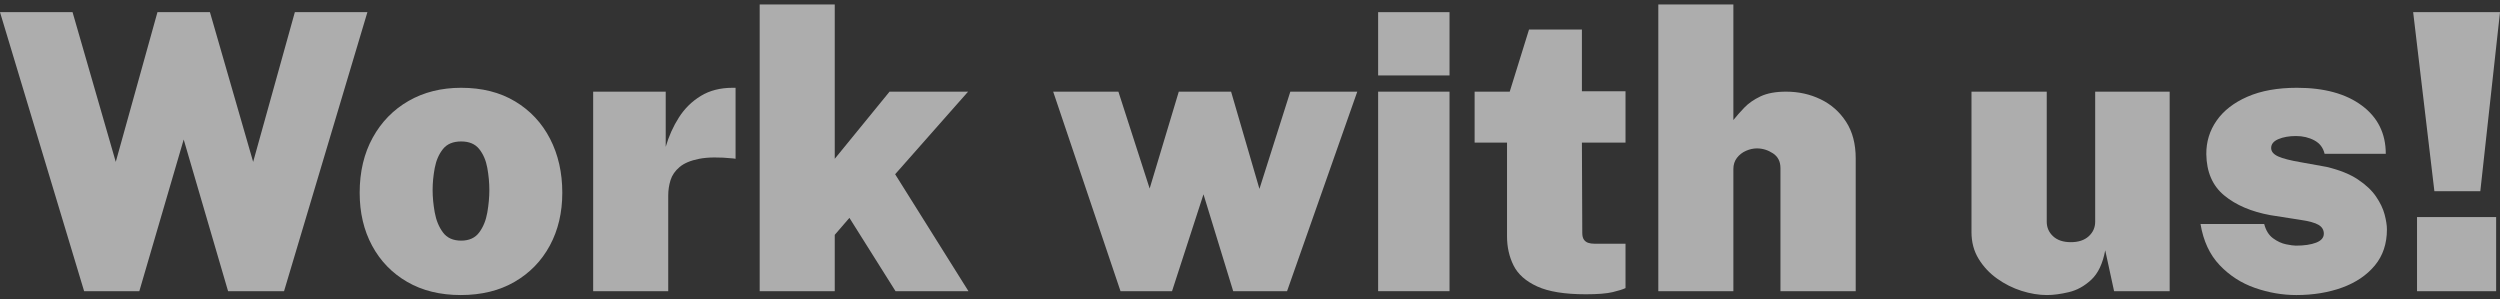<?xml version="1.0" encoding="UTF-8"?>
<svg id="Layer_1" xmlns="http://www.w3.org/2000/svg" version="1.1" viewBox="0 0 1920 230">
  <rect x="0" y="0" width="1920" height="230" fill="#333333" stroke="none"/>
  <!-- Generator: Adobe Illustrator 29.6.1, SVG Export Plug-In . SVG Version: 2.1.1 Build 9)  -->
  <g opacity=".6">
    <path d="M64.607,223.626L0,9.34h55.718l33.19,114.994L120.928,9.34h40.305l33.19,114.994L226.443,9.34h55.718l-64.016,214.286h-42.983l-34.082-116.478-34.082,116.478h-42.392Z" fill="#fff"/>
    <path d="M353.883,226.593c-15.811,0-29.511-3.365-41.125-10.082-11.602-6.718-20.599-15.98-26.967-27.787-6.38-11.807-9.564-25.363-9.564-40.679,0-16.1,3.341-30.211,10.01-42.307,6.669-12.096,15.859-21.515,27.558-28.233,11.71-6.718,25.17-10.082,40.39-10.082,16.004,0,29.813,3.485,41.415,10.456,11.614,6.959,20.551,16.523,26.822,28.667,6.283,12.157,9.419,25.99,9.419,41.499,0,15.22-3.196,28.727-9.564,40.534-6.368,11.807-15.389,21.093-27.039,27.859-11.662,6.766-25.447,10.155-41.355,10.155ZM354.185,184.805c6.127,0,10.746-2.098,13.857-6.307,3.112-4.197,5.186-9.31,6.223-15.341,1.037-6.018,1.556-11.747,1.556-17.186,0-5.536-.519-11.192-1.556-16.969s-3.112-10.613-6.223-14.521c-3.112-3.908-7.731-5.849-13.857-5.849-6.223,0-10.89,1.942-14.002,5.849s-5.222,8.744-6.307,14.521-1.628,11.433-1.628,16.969c0,5.439.543,11.168,1.628,17.186,1.085,6.03,3.196,11.144,6.307,15.341,3.112,4.209,7.779,6.307,14.002,6.307Z" fill="#fff"/>
    <path d="M455.551,223.626V70.389h55.718v42.392c2.376-8.201,5.753-15.739,10.155-22.601,4.39-6.874,9.998-12.374,16.824-16.523,6.814-4.161,14.967-6.235,24.446-6.235h2.219v54.536c-.289-.096-.567-.145-.808-.145-.253,0-.627-.048-1.11-.145-10.77-1.085-19.441-.989-26.014.289-6.573,1.29-11.59,3.389-15.039,6.307-3.461,2.907-5.777,6.271-6.971,10.07-1.182,3.811-1.773,7.731-1.773,11.783v73.507h-57.648Z" fill="#fff"/>
    <path d="M583.438,223.626V3.407h57.648v118.552l42.09-51.57h60.313l-56.02,63.425,56.309,89.813h-56.008l-35.421-56.309-11.264,13.037v43.272h-57.648Z" fill="#fff"/>
    <path d="M860.557,223.626l-51.714-153.237h50.086l24.012,74.4,22.372-74.4h40.161l21.781,74.689,23.722-74.689h51.413l-53.933,153.237h-41.355l-22.818-74.4-24.157,74.4h-39.57Z" fill="#fff"/>
    <path d="M1058.405,57.943V9.34h54.826v48.603h-54.826ZM1058.405,223.626V70.389h54.826v153.237h-54.826Z" fill="#fff"/>
    <path d="M1217.866,226.002c-16.112,0-28.534-2.002-37.278-6.006s-14.798-9.359-18.151-16.076c-3.365-6.718-5.041-14.183-5.041-22.384v-72.024h-24.892v-39.123h26.967l14.822-47.722h40.607v47.433h33.491v39.413h-33.491l.289,69.358c0,2.279.422,4.004,1.266,5.186.832,1.182,1.942,2.002,3.329,2.448s2.919.663,4.595.663h24.012v34.082c-2.074.989-5.391,2.026-9.926,3.112-4.547,1.085-11.421,1.64-20.599,1.64Z" fill="#fff"/>
    <path d="M1273.584,223.626V3.407h57.648v88.775c2.364-2.967,5.162-6.127,8.37-9.491,3.208-3.353,7.357-6.247,12.446-8.671,5.089-2.412,11.638-3.63,19.634-3.63,9.588,0,18.428,1.954,26.532,5.861,8.104,3.895,14.617,9.648,19.562,17.258s7.405,16.993,7.405,28.161v101.957h-57.793v-94.552c0-5.041-1.93-8.816-5.777-11.337-3.859-2.521-7.96-3.775-12.301-3.775-2.762,0-5.56.615-8.37,1.845-2.822,1.242-5.138,3.039-6.971,5.415s-2.738,5.234-2.738,8.599v93.804h-57.648Z" fill="#fff"/>
    <path d="M1572.05,226.593c-6.235,0-12.699-1.061-19.417-3.184s-13.001-5.27-18.826-9.419c-5.825-4.149-10.565-9.202-14.219-15.184-3.666-5.982-5.487-12.82-5.487-20.527v-107.891h57.793v99.883c0,4.45,1.628,8.177,4.896,11.192,3.256,3.015,7.803,4.523,13.628,4.523s10.396-1.508,13.712-4.523c3.305-3.015,4.969-6.742,4.969-11.192v-99.883h57.202v153.237h-42.681l-6.814-31.417c-1.881,10.179-5.439,17.704-10.673,22.601-5.246,4.884-10.999,8.08-17.27,9.552-6.271,1.483-11.879,2.231-16.812,2.231Z" fill="#fff"/>
    <path d="M1763.507,226.593c-10.673,0-21.238-1.833-31.718-5.487-10.468-3.654-19.501-9.479-27.111-17.487-7.61-7.996-12.506-18.525-14.677-31.562h48.904c1.29,4.945,3.558,8.587,6.826,10.963,3.256,2.376,6.561,3.908,9.926,4.595,3.353.687,5.873,1.037,7.562,1.037,6.416,0,11.602-.76,15.558-2.291,3.944-1.532,5.922-3.835,5.922-6.898,0-2.858-1.327-5.114-3.992-6.742-2.677-1.628-7.465-2.943-14.376-3.932l-22.673-3.546c-14.629-2.677-26.436-7.706-35.421-15.124-8.997-7.405-13.592-17.982-13.785-31.706-.096-9.491,2.545-18.09,7.924-25.797,5.391-7.706,13.29-13.821,23.71-18.368,10.432-4.547,23.095-6.826,38.014-6.826,20.949,0,37.543,4.547,49.797,13.64,12.253,9.093,18.38,21.443,18.38,37.049h-46.987c-1.085-4.643-3.702-8.08-7.851-10.299s-8.84-3.341-14.074-3.341c-5.343,0-9.853.796-13.568,2.376-3.702,1.58-5.548,3.859-5.548,6.814,0,2.665,1.773,4.824,5.331,6.452s9.431,3.136,17.632,4.523l19.718,3.558c9.877,2.364,17.849,5.572,23.927,9.624,6.078,4.052,10.722,8.43,13.93,13.122,3.208,4.691,5.415,9.286,6.597,13.785,1.182,4.486,1.773,8.322,1.773,11.481,0,10.963-3.087,20.177-9.262,27.642-6.175,7.453-14.521,13.109-25.037,16.969-10.529,3.847-22.311,5.777-35.349,5.777Z" fill="#fff"/>
    <path d="M1869.612,146.863l-16.305-137.523h66.693l-15.124,137.523h-35.264ZM1856.274,223.626v-56.912h60.759v56.912h-60.759Z" fill="#fff"/>
  </g>
</svg>